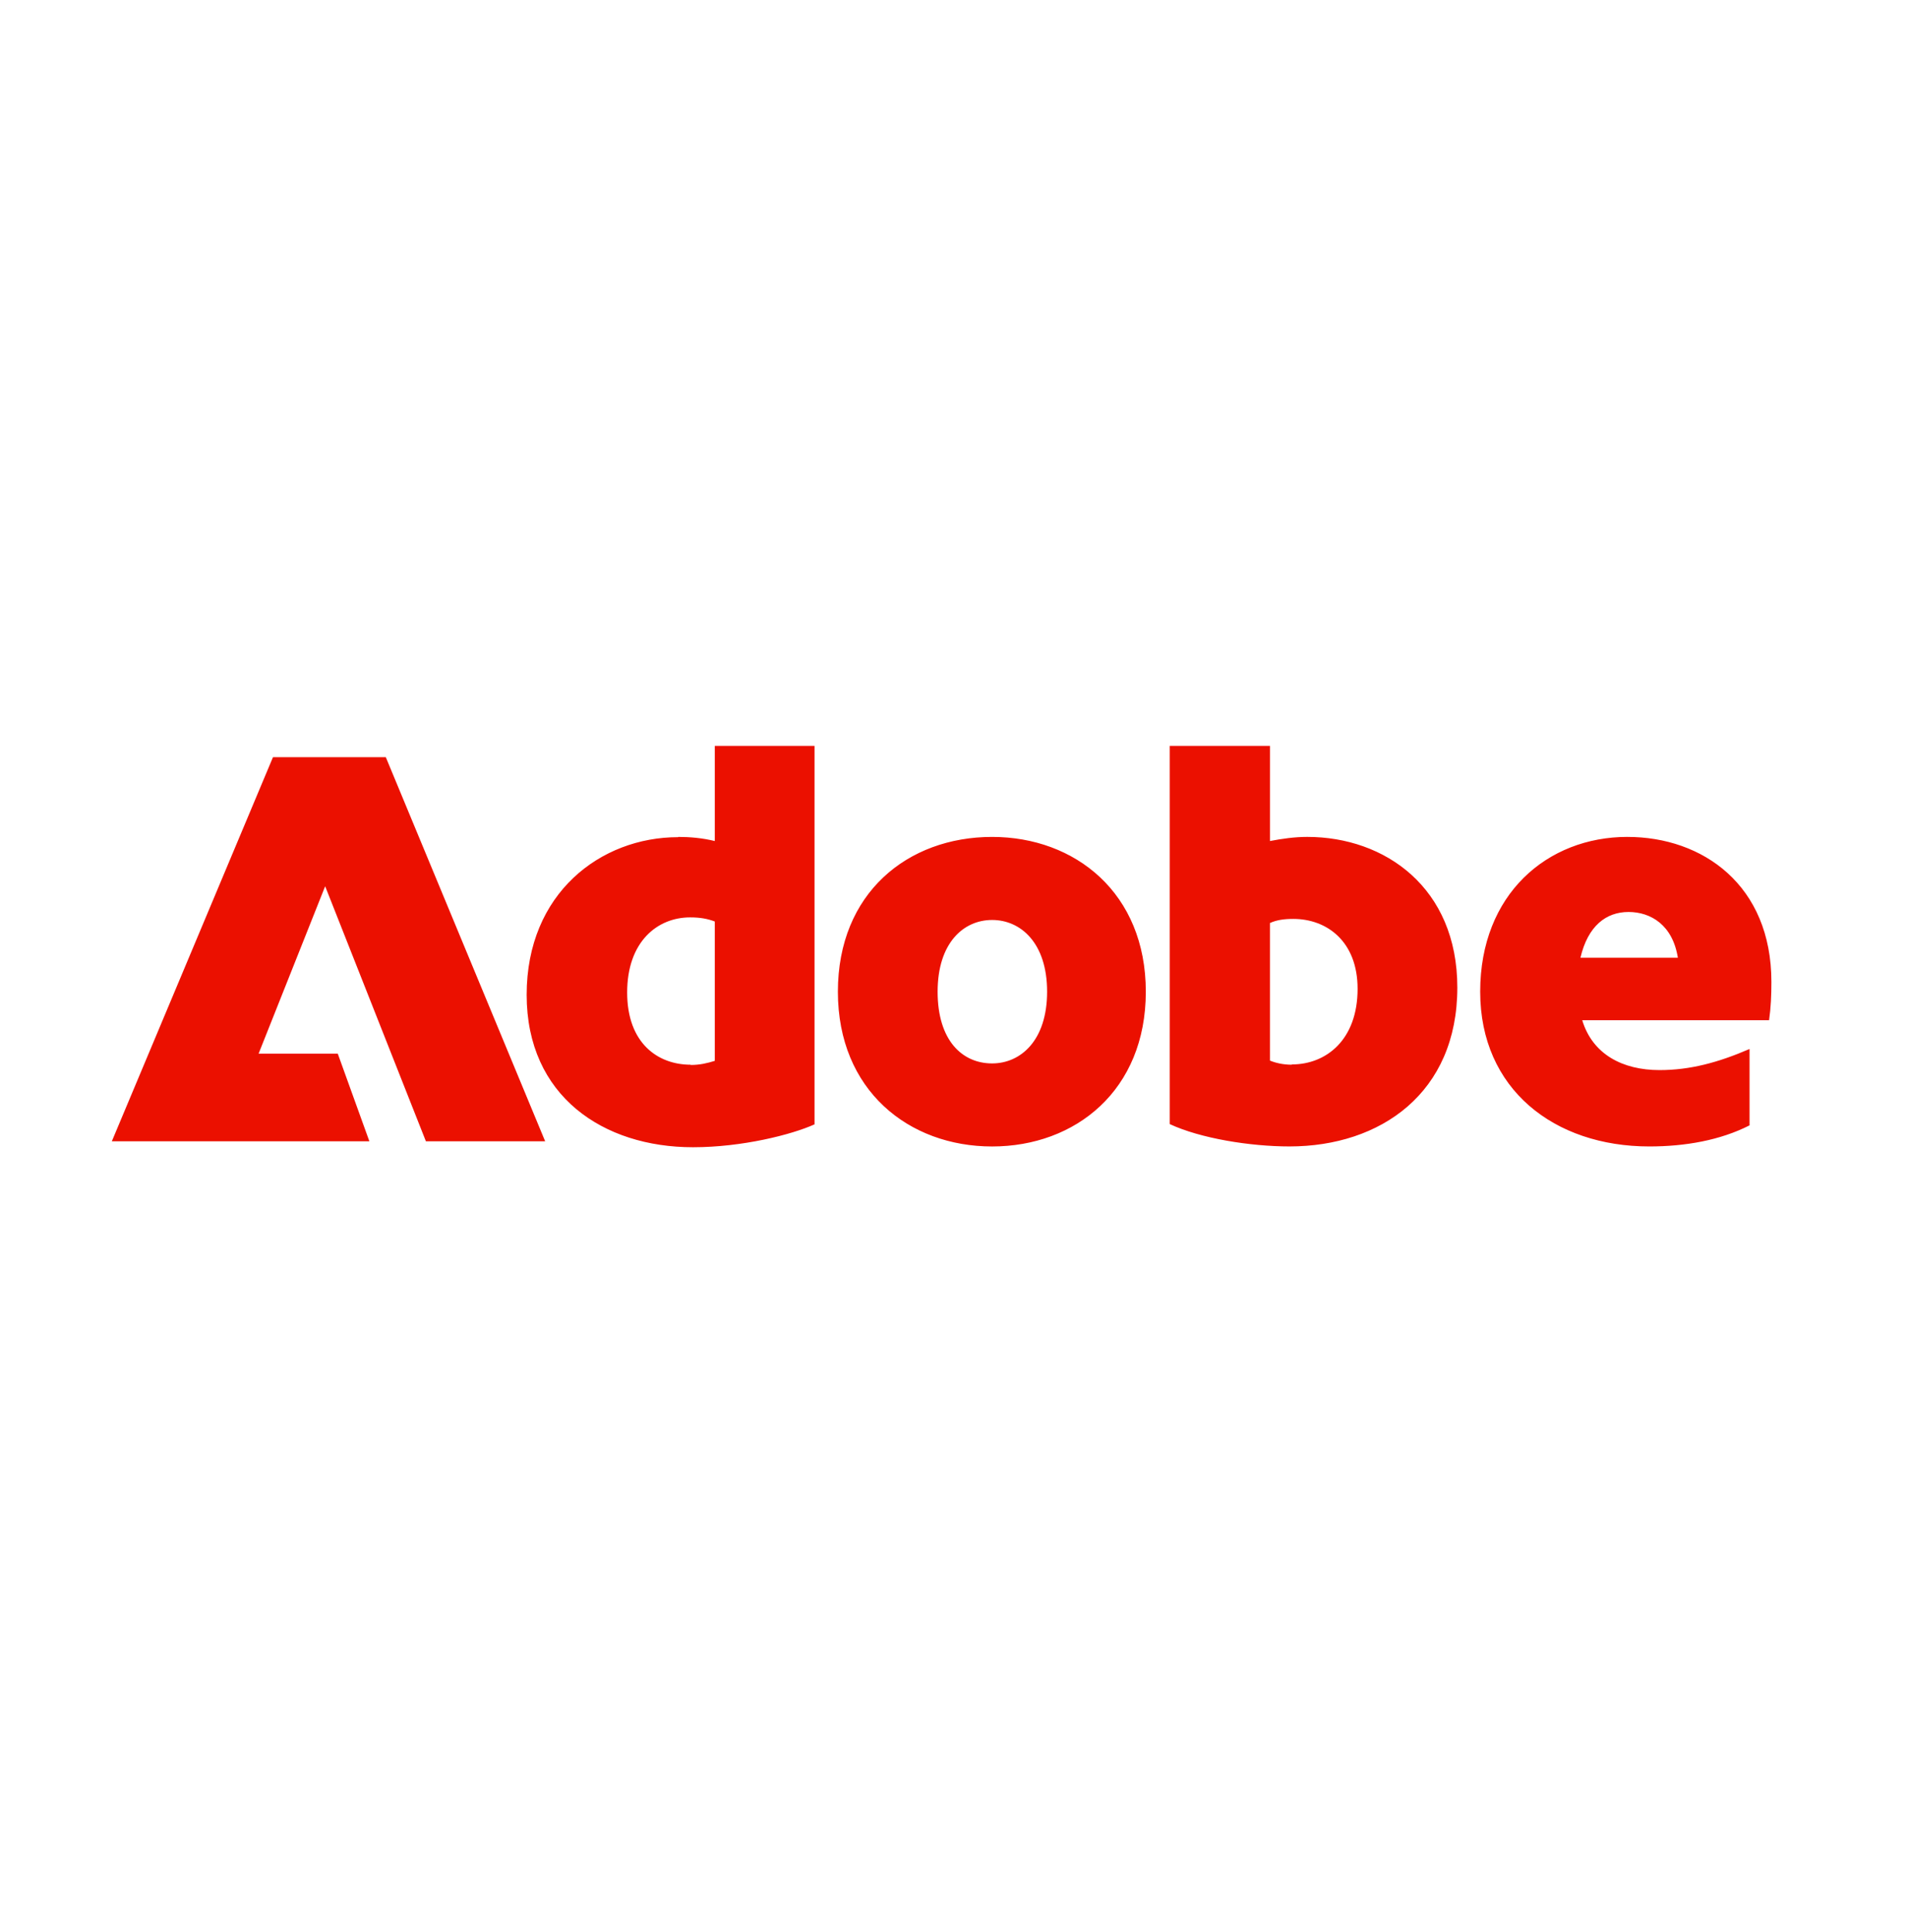 <?xml version="1.0" encoding="UTF-8"?>
<svg id="Layer_119" data-name="Layer 119" xmlns="http://www.w3.org/2000/svg" viewBox="0 0 1045.76 1059.1">
  <defs>
    <style>
      .cls-1 {
        fill: #eb1000;
      }
    </style>
  </defs>
  <path class="cls-1" d="M149.69,415.11h61.88l87.39,210.57h-65.4l-55.25-139.82-36.5,91.76h43.41l17.34,48.06H61.32l88.37-210.57ZM371.82,458.81c6.34,0,13.25.56,20.16,2.26v-52.15h54.69v207.47c-12.54,5.64-39.61,12.54-66.67,12.54-49.05,0-91.19-27.91-91.19-83.58s40.59-86.4,83.02-86.4v-.14ZM378.73,583.83c5.07,0,9.16-.99,13.25-2.26v-76.39c-4.09-1.55-8.17-2.26-13.53-2.26-17.9,0-34.53,13.25-34.53,41.16s16.91,39.61,34.81,39.61v.14ZM544.05,458.81c45.53,0,84.29,30.73,84.29,84.85s-38.62,84.85-84.29,84.85-84.57-30.73-84.57-84.85,38.34-84.85,84.57-84.85ZM544.05,582.98c15.64,0,30.16-12.54,30.16-39.32s-14.52-39.32-30.16-39.32-29.88,12.54-29.88,39.32,13.53,39.32,29.88,39.32ZM641.45,408.91h54.97v52.15c6.62-1.27,13.53-2.26,20.44-2.26,42.71,0,82.31,27.91,82.31,82.59,0,57.79-42.14,87.1-92.04,87.1-21.42,0-48.77-4.37-65.68-12.26v-207.47.14ZM708.4,583.54c18.89,0,36.08-13.53,36.08-41.44,0-26.07-16.91-38.34-35.24-38.34-5.07,0-9.16.56-12.83,2.26v75.41c3.1,1.27,7.19,2.26,11.98,2.26v-.14ZM892.47,458.81c41.16,0,78.93,26.36,78.93,79.49,0,7.19-.28,14.09-1.27,21h-102.47c5.64,18.6,21.99,27.34,42.42,27.34,16.63,0,31.99-4.09,49.33-11.56v41.86c-16.07,8.17-35.24,11.56-54.97,11.56-52.15,0-92.74-31.43-92.74-84.85s36.79-84.85,80.76-84.85ZM920.1,525.05c-2.82-17.9-14.8-25.09-27.06-25.09s-22.27,7.61-26.36,25.09c0,0,53.42,0,53.42,0Z"/>
</svg>